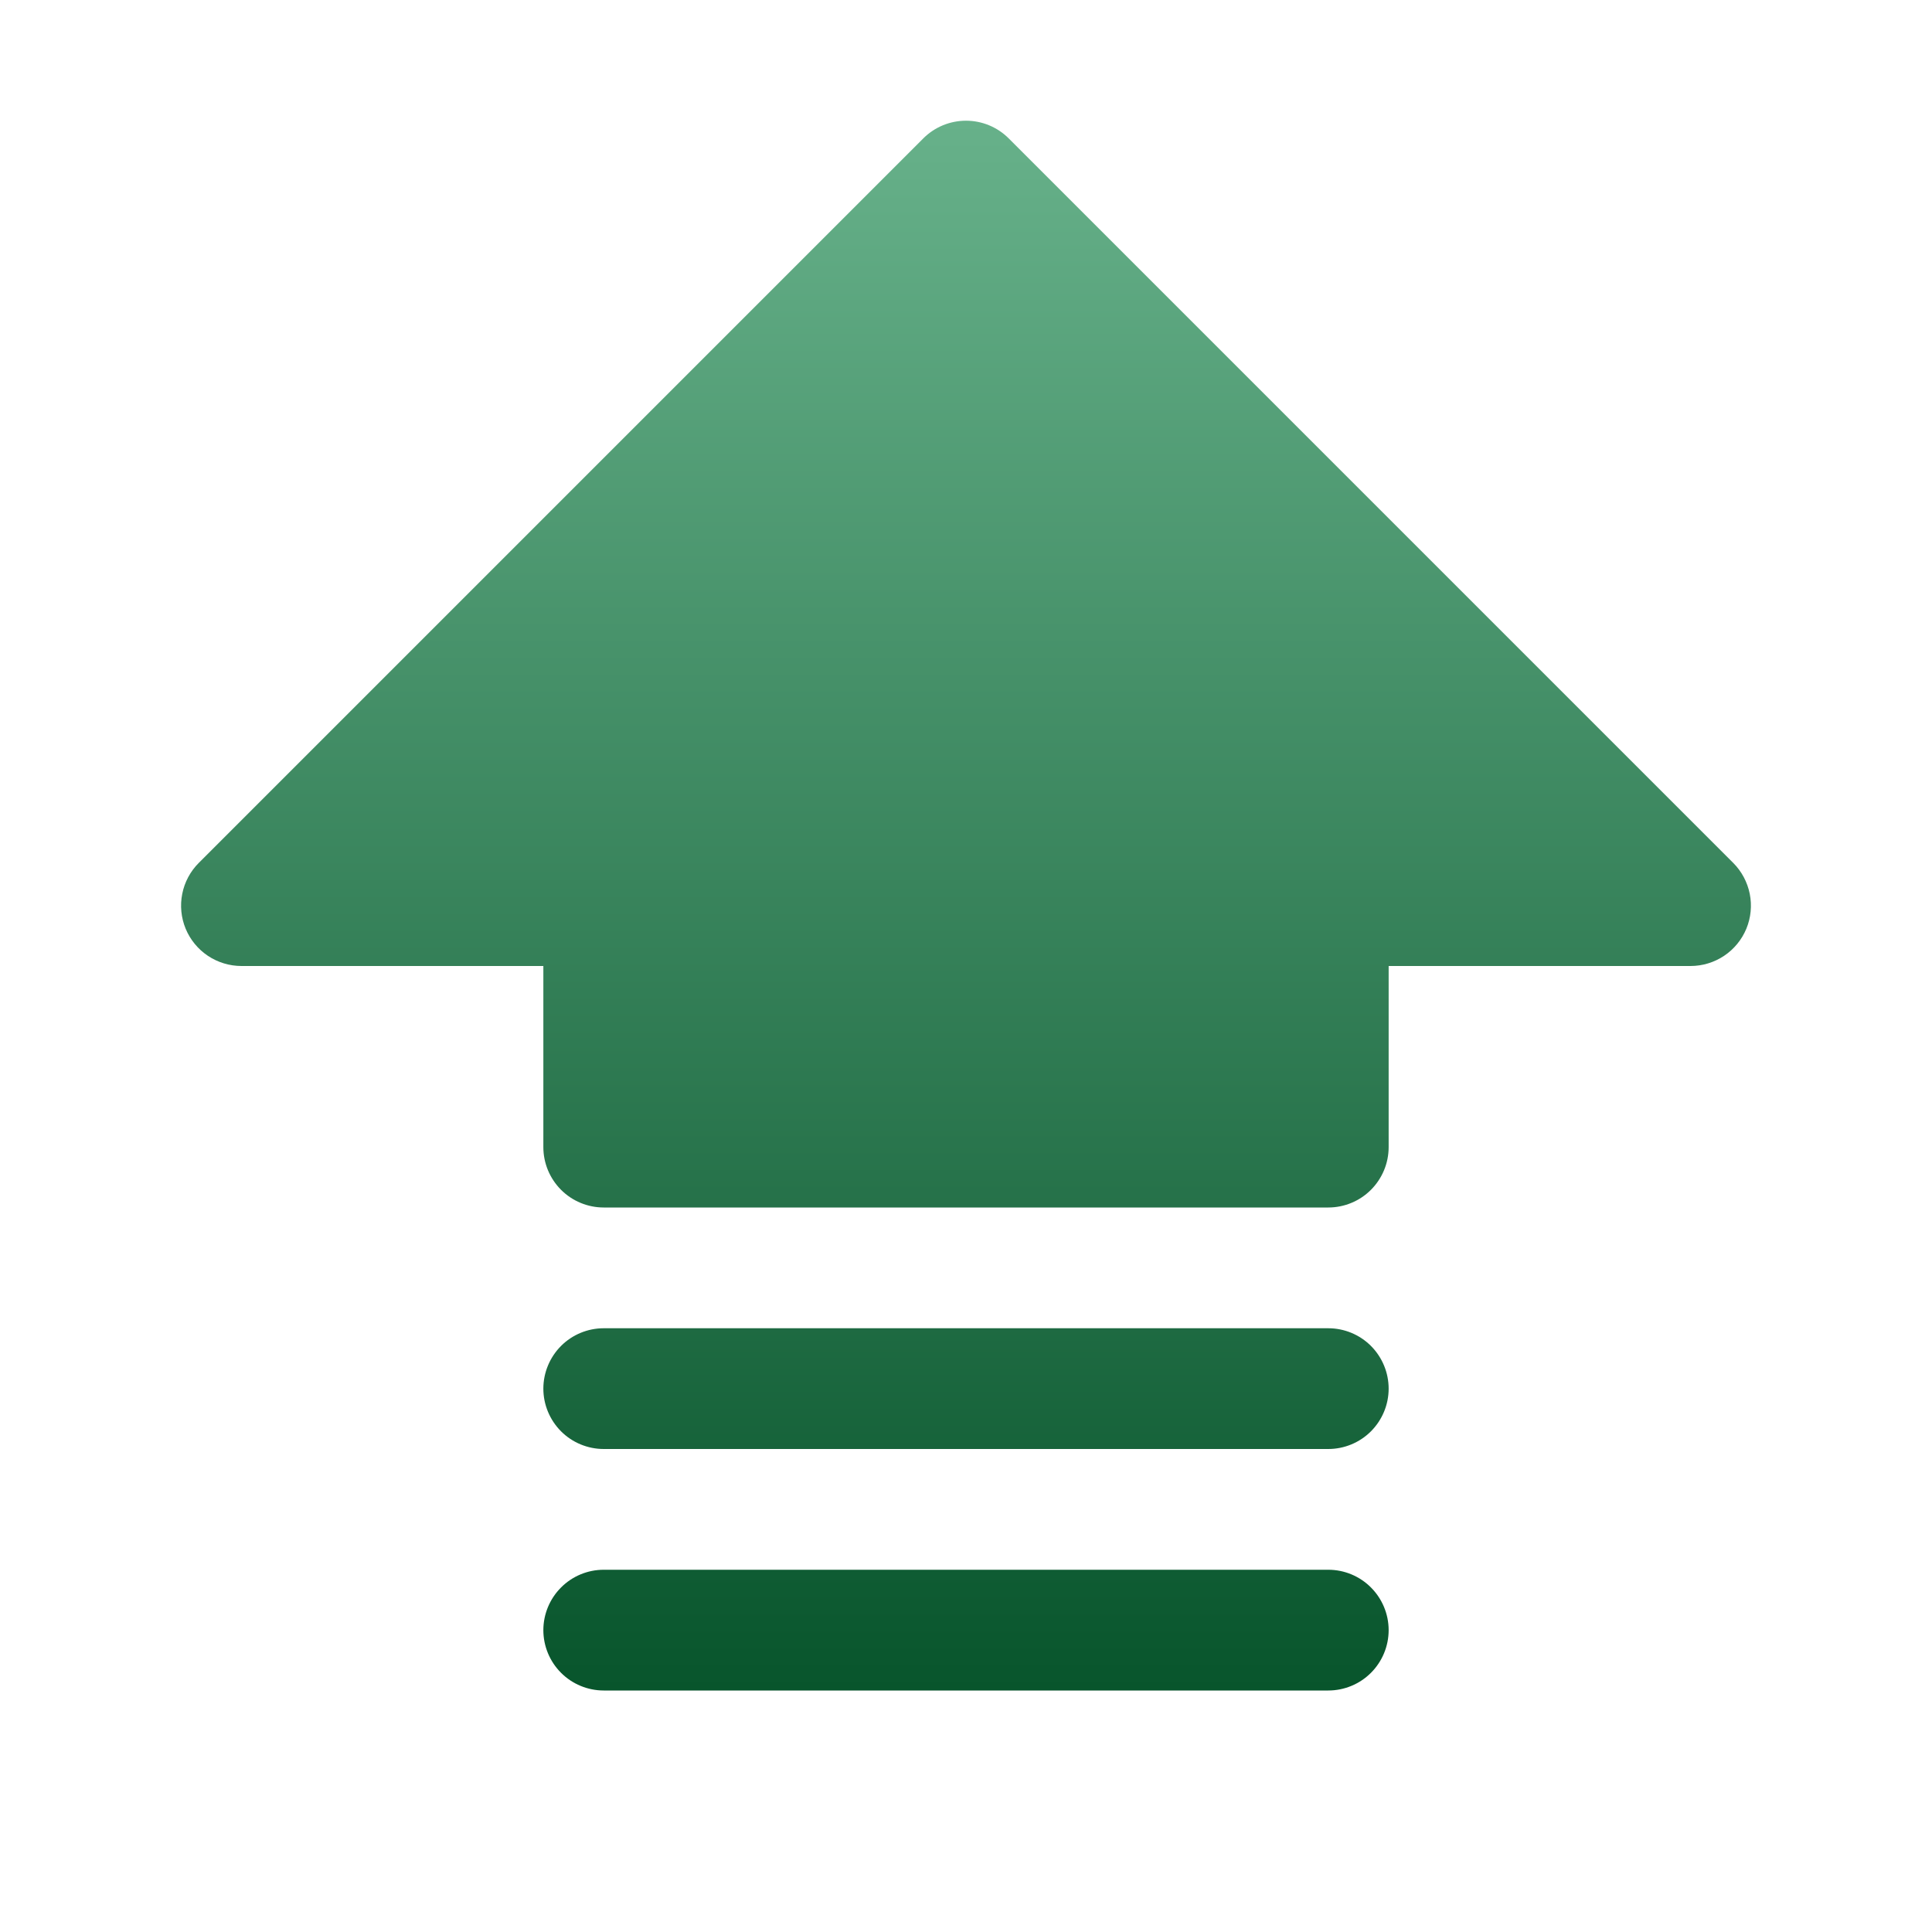 <svg xmlns="http://www.w3.org/2000/svg" fill="none" viewBox="0 0 42 42" height="42" width="42">
<g id="ArrowFatLinesUp">
<path fill="url(#paint0_linear_1038_1714)" d="M30.188 35.438C30.188 35.786 30.049 36.12 29.803 36.366C29.557 36.612 29.223 36.75 28.875 36.75H13.125C12.777 36.75 12.443 36.612 12.197 36.366C11.951 36.12 11.812 35.786 11.812 35.438C11.812 35.09 11.951 34.756 12.197 34.51C12.443 34.263 12.777 34.125 13.125 34.125H28.875C29.223 34.125 29.557 34.263 29.803 34.51C30.049 34.756 30.188 35.09 30.188 35.438ZM37.679 18.759L21.929 3.009C21.807 2.887 21.662 2.79 21.503 2.724C21.343 2.658 21.172 2.624 21 2.624C20.828 2.624 20.657 2.658 20.497 2.724C20.338 2.79 20.193 2.887 20.071 3.009L4.321 18.759C4.138 18.942 4.012 19.177 3.962 19.431C3.911 19.686 3.937 19.95 4.036 20.19C4.136 20.43 4.304 20.635 4.52 20.779C4.736 20.923 4.99 21 5.25 21H11.812V24.938C11.812 25.286 11.951 25.619 12.197 25.866C12.443 26.112 12.777 26.25 13.125 26.25H28.875C29.223 26.25 29.557 26.112 29.803 25.866C30.049 25.619 30.188 25.286 30.188 24.938V21H36.75C37.01 21 37.264 20.923 37.48 20.779C37.696 20.635 37.864 20.43 37.964 20.19C38.063 19.95 38.089 19.686 38.038 19.431C37.987 19.177 37.862 18.942 37.679 18.759ZM28.875 28.875H13.125C12.777 28.875 12.443 29.013 12.197 29.259C11.951 29.506 11.812 29.84 11.812 30.188C11.812 30.536 11.951 30.869 12.197 31.116C12.443 31.362 12.777 31.5 13.125 31.5H28.875C29.223 31.5 29.557 31.362 29.803 31.116C30.049 30.869 30.188 30.536 30.188 30.188C30.188 29.84 30.049 29.506 29.803 29.259C29.557 29.013 29.223 28.875 28.875 28.875Z" id="Vector"></path>
</g>
<defs>
<linearGradient gradientUnits="userSpaceOnUse" y2="36.75" x2="21" y1="2.624" x1="21" id="paint0_linear_1038_1714">
<stop stop-color="#67B18A"></stop>
<stop stop-color="#08552C" offset="1"></stop>
</linearGradient>
</defs>
</svg>
